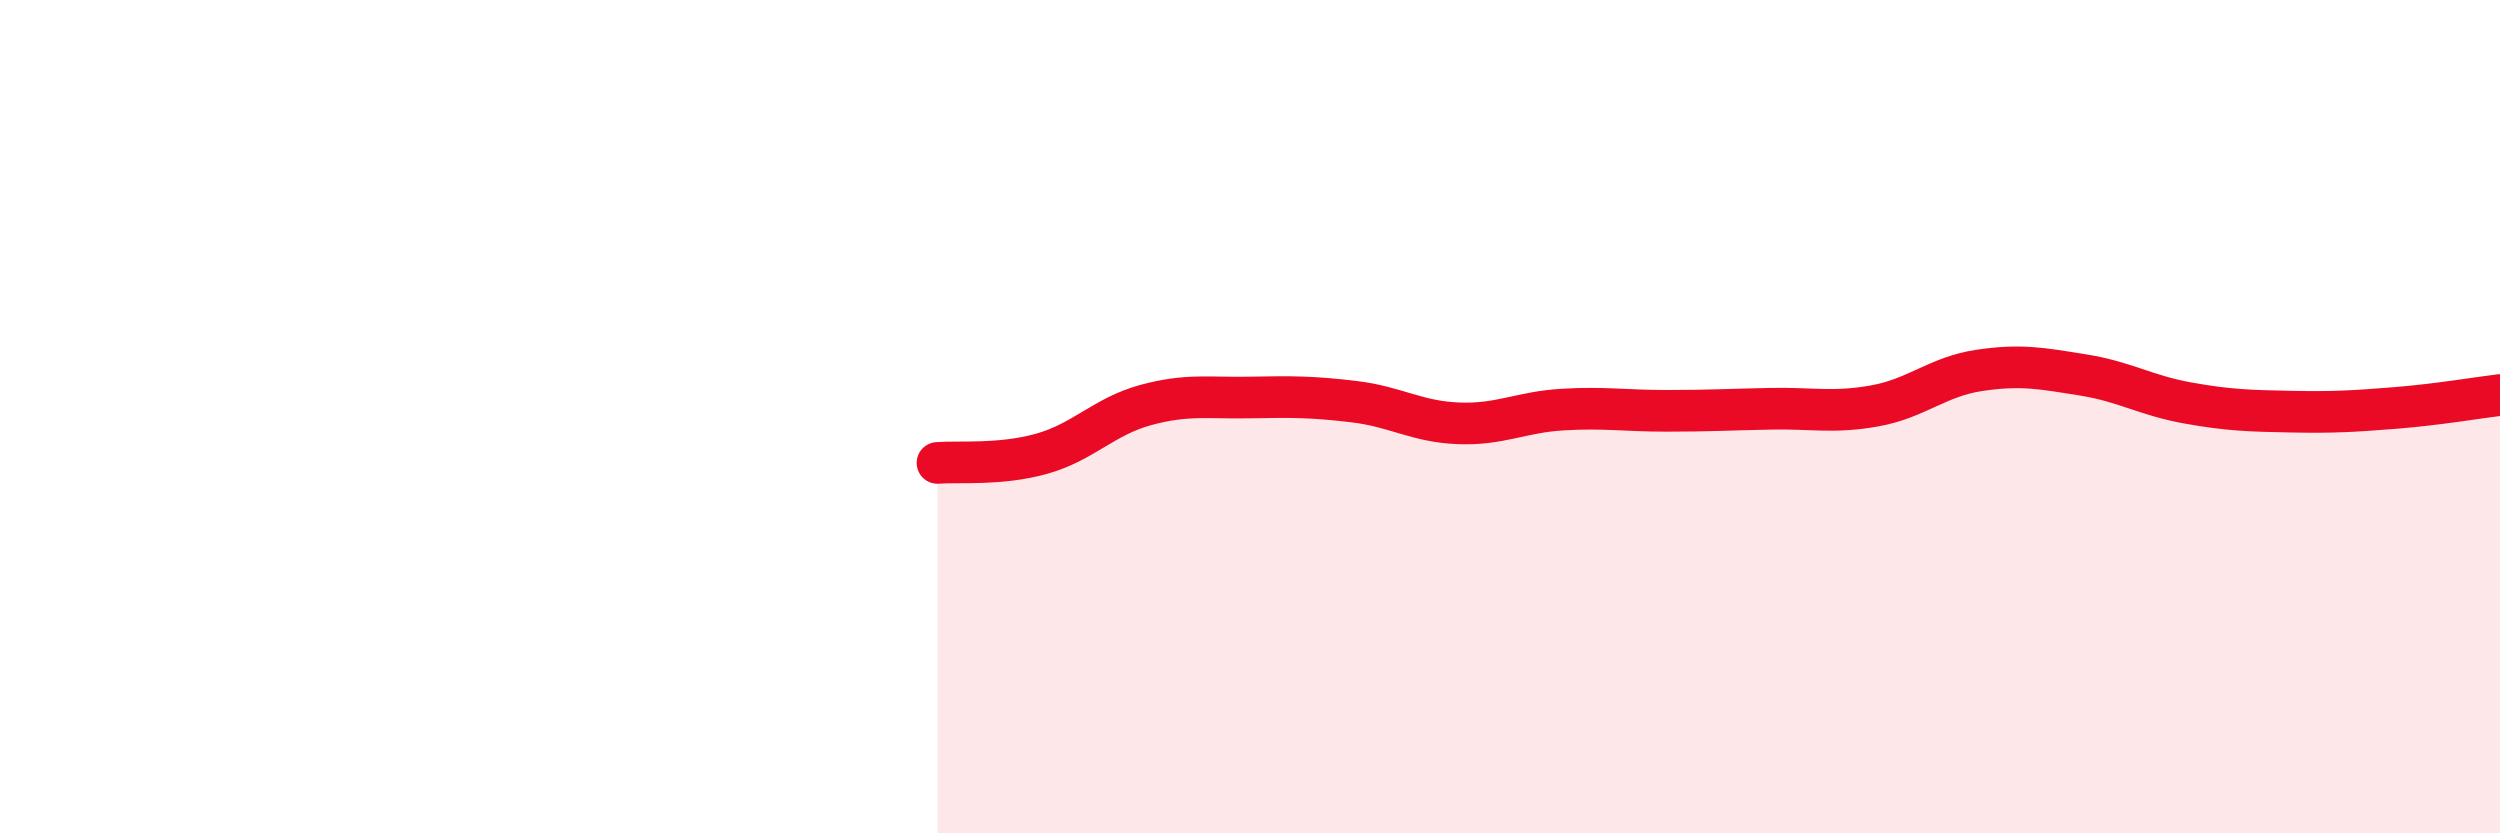 
    <svg width="60" height="20" viewBox="0 0 60 20" xmlns="http://www.w3.org/2000/svg">
      <path
        d="M 22.5,11.11 C 23,11.07 24,11.17 25,10.89 C 26,10.61 26.5,9.99 27.5,9.72 C 28.5,9.45 29,9.56 30,9.54 C 31,9.52 31.5,9.52 32.5,9.64 C 33.5,9.76 34,10.12 35,10.16 C 36,10.2 36.5,9.89 37.5,9.83 C 38.5,9.77 39,9.86 40,9.86 C 41,9.86 41.5,9.83 42.5,9.81 C 43.5,9.79 44,9.92 45,9.74 C 46,9.56 46.5,9.04 47.5,8.89 C 48.5,8.74 49,8.84 50,9 C 51,9.16 51.5,9.49 52.5,9.67 C 53.5,9.85 54,9.86 55,9.88 C 56,9.9 56.5,9.87 57.5,9.79 C 58.5,9.71 59.5,9.54 60,9.48L60 20L22.5 20Z"
        fill="#EB0A25"
        opacity="0.1"
        stroke-linecap="round"
        stroke-linejoin="round"
      />
      <path
        d="M 22.5,11.11 C 23,11.07 24,11.17 25,10.89 C 26,10.61 26.5,9.99 27.5,9.72 C 28.5,9.45 29,9.56 30,9.54 C 31,9.52 31.5,9.52 32.5,9.64 C 33.5,9.76 34,10.12 35,10.16 C 36,10.2 36.5,9.89 37.5,9.83 C 38.5,9.77 39,9.86 40,9.86 C 41,9.86 41.5,9.83 42.5,9.81 C 43.5,9.79 44,9.92 45,9.74 C 46,9.56 46.5,9.04 47.5,8.89 C 48.5,8.74 49,8.84 50,9 C 51,9.16 51.5,9.49 52.5,9.67 C 53.5,9.85 54,9.86 55,9.88 C 56,9.9 56.5,9.87 57.5,9.79 C 58.5,9.71 59.5,9.54 60,9.48"
        stroke="#EB0A25"
        stroke-width="1"
        fill="none"
        stroke-linecap="round"
        stroke-linejoin="round"
      />
    </svg>
  